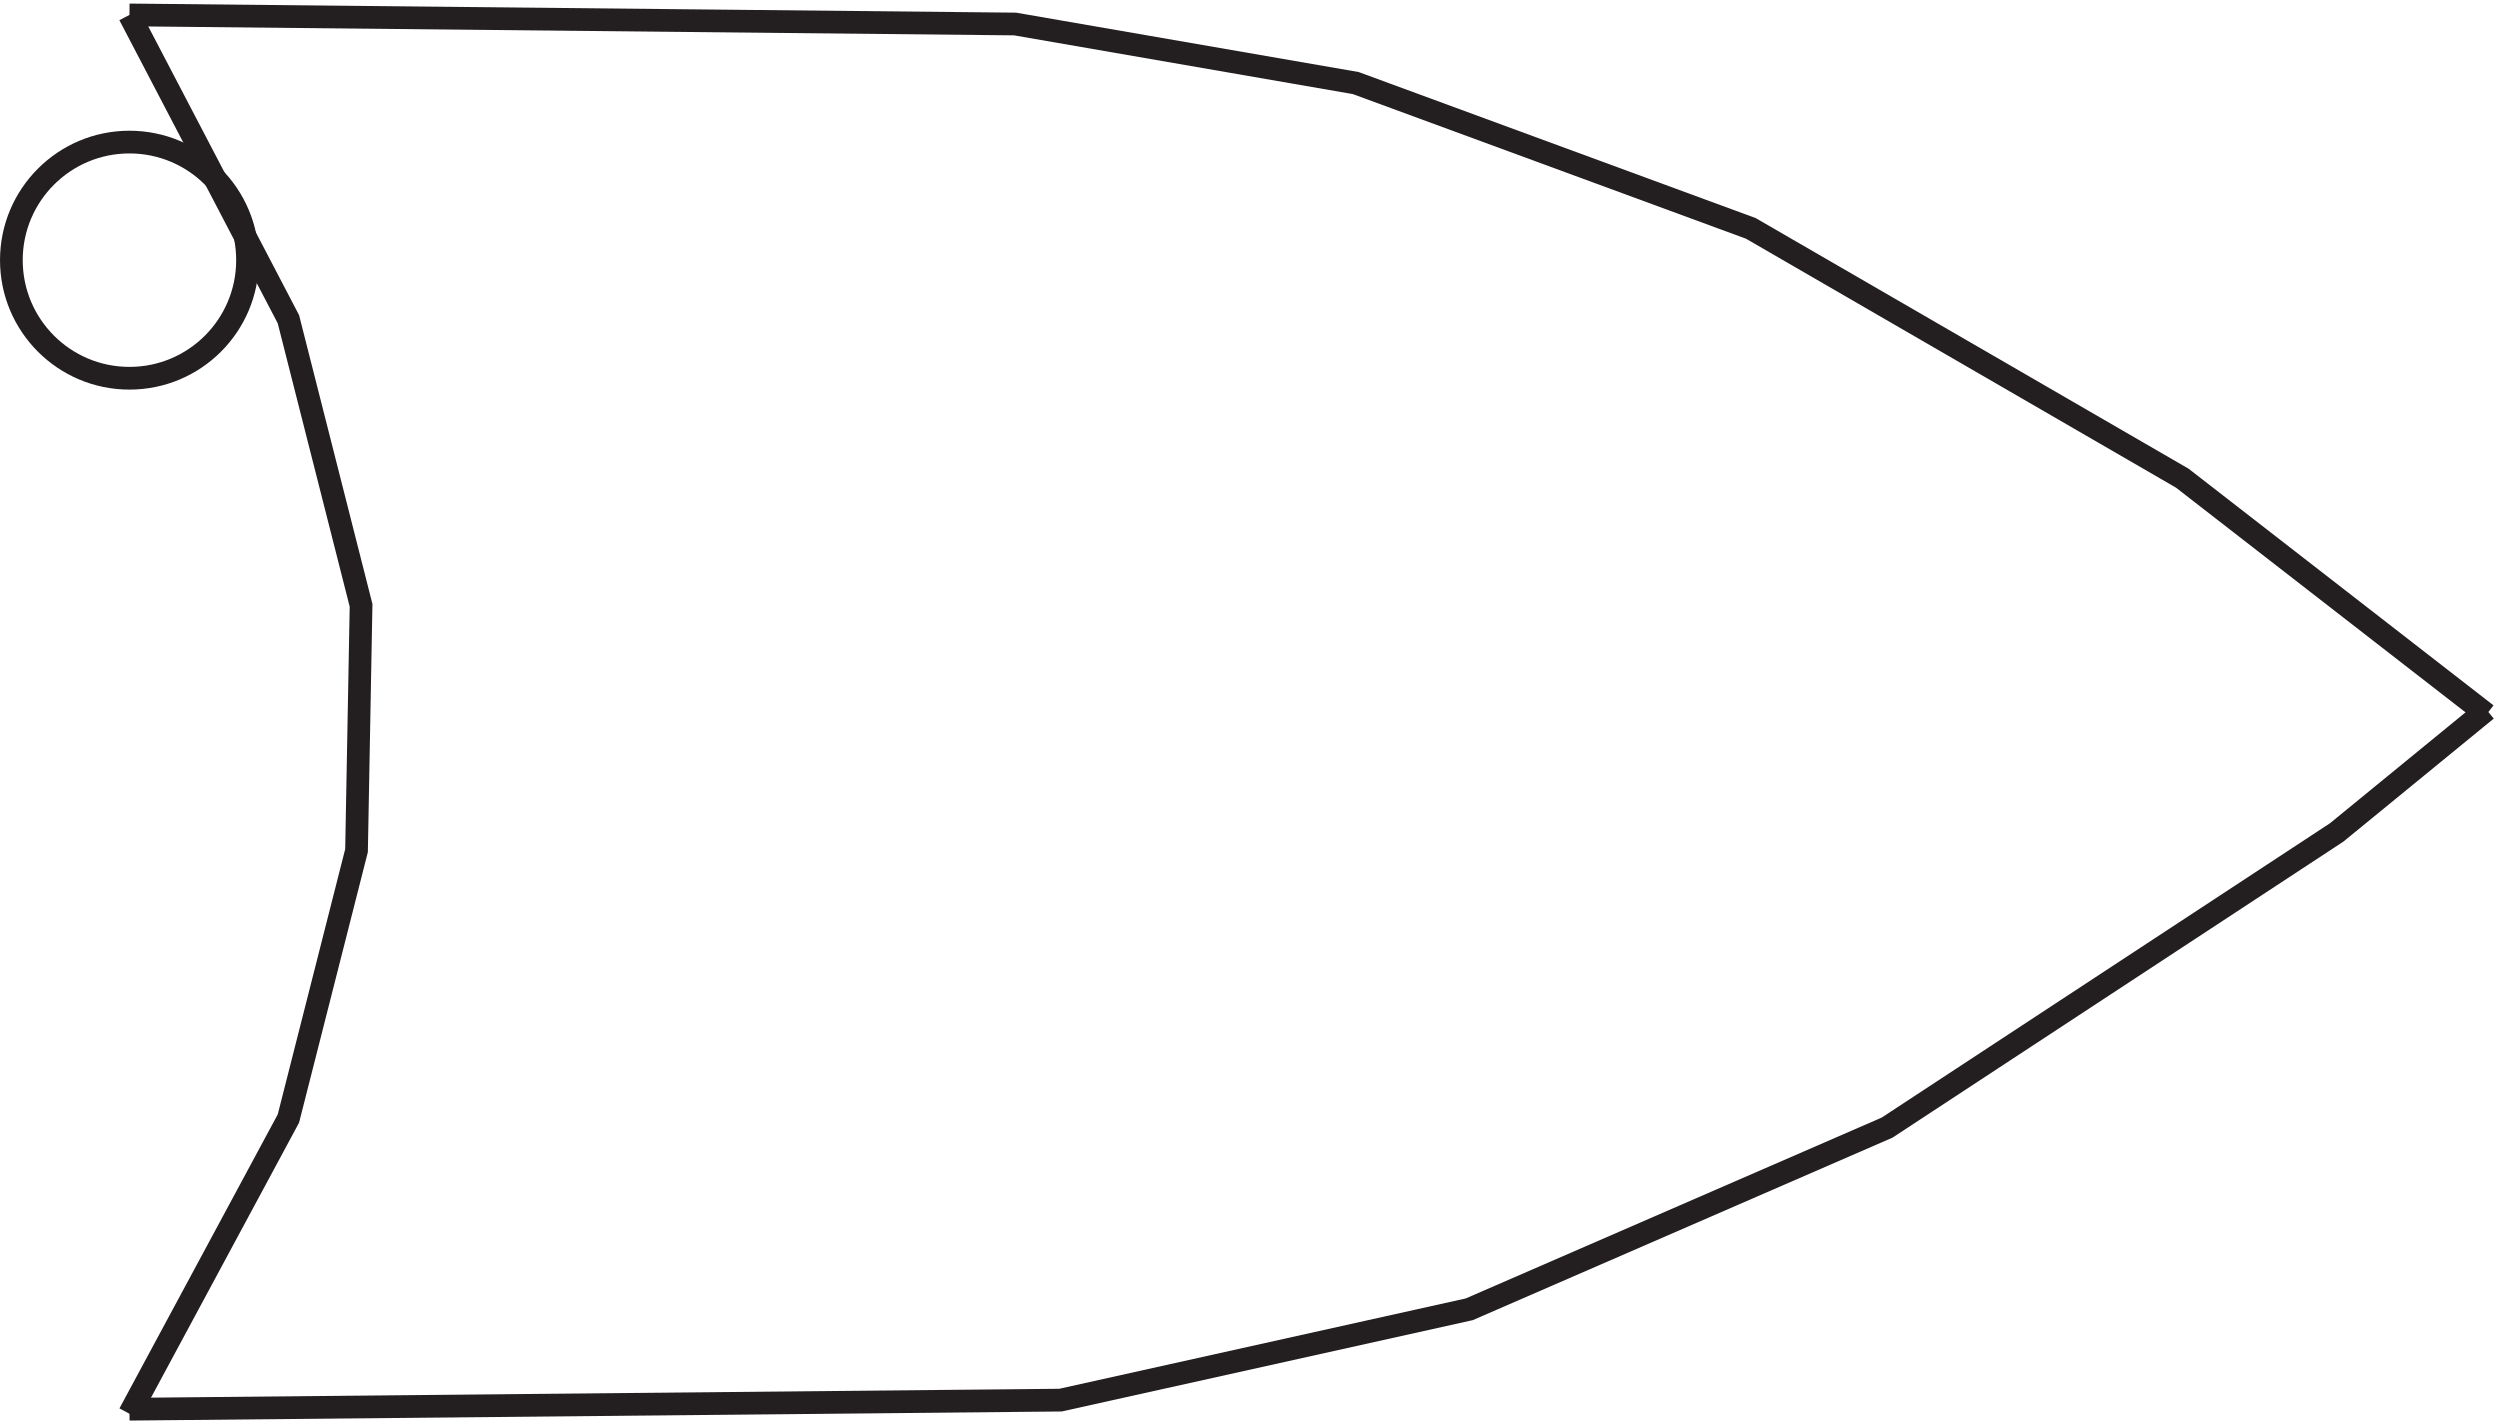<svg xmlns="http://www.w3.org/2000/svg" xml:space="preserve" width="109.817" height="62.4"><path d="m42.332 465.664 52.5-100.5 24-94.5-1.5-81-22.5-88.5-52.5-97.5m0 462 292.5-3 112.5-19.5 130.5-48 142.5-82.5 100.5-78" style="fill:none;stroke:#231f20;stroke-width:7.5;stroke-linecap:butt;stroke-linejoin:miter;stroke-miterlimit:10;stroke-dasharray:none;stroke-opacity:1" transform="matrix(.133 0 0 -.133 .056 62.589)"/><path d="m42.332 5.164 307.5 3 135 30 138 60 148.5 97.5 49.5 40.5m-739.5 148.504c0-21.543-17.457-39-39-39-21.539 0-39 17.457-39 39 0 21.539 17.461 39 39 39 21.543 0 39-17.461 39-39z" style="fill:none;stroke:#231f20;stroke-width:7.5;stroke-linecap:butt;stroke-linejoin:miter;stroke-miterlimit:10;stroke-dasharray:none;stroke-opacity:1" transform="matrix(.133 0 0 -.133 .056 62.589)"/></svg>
